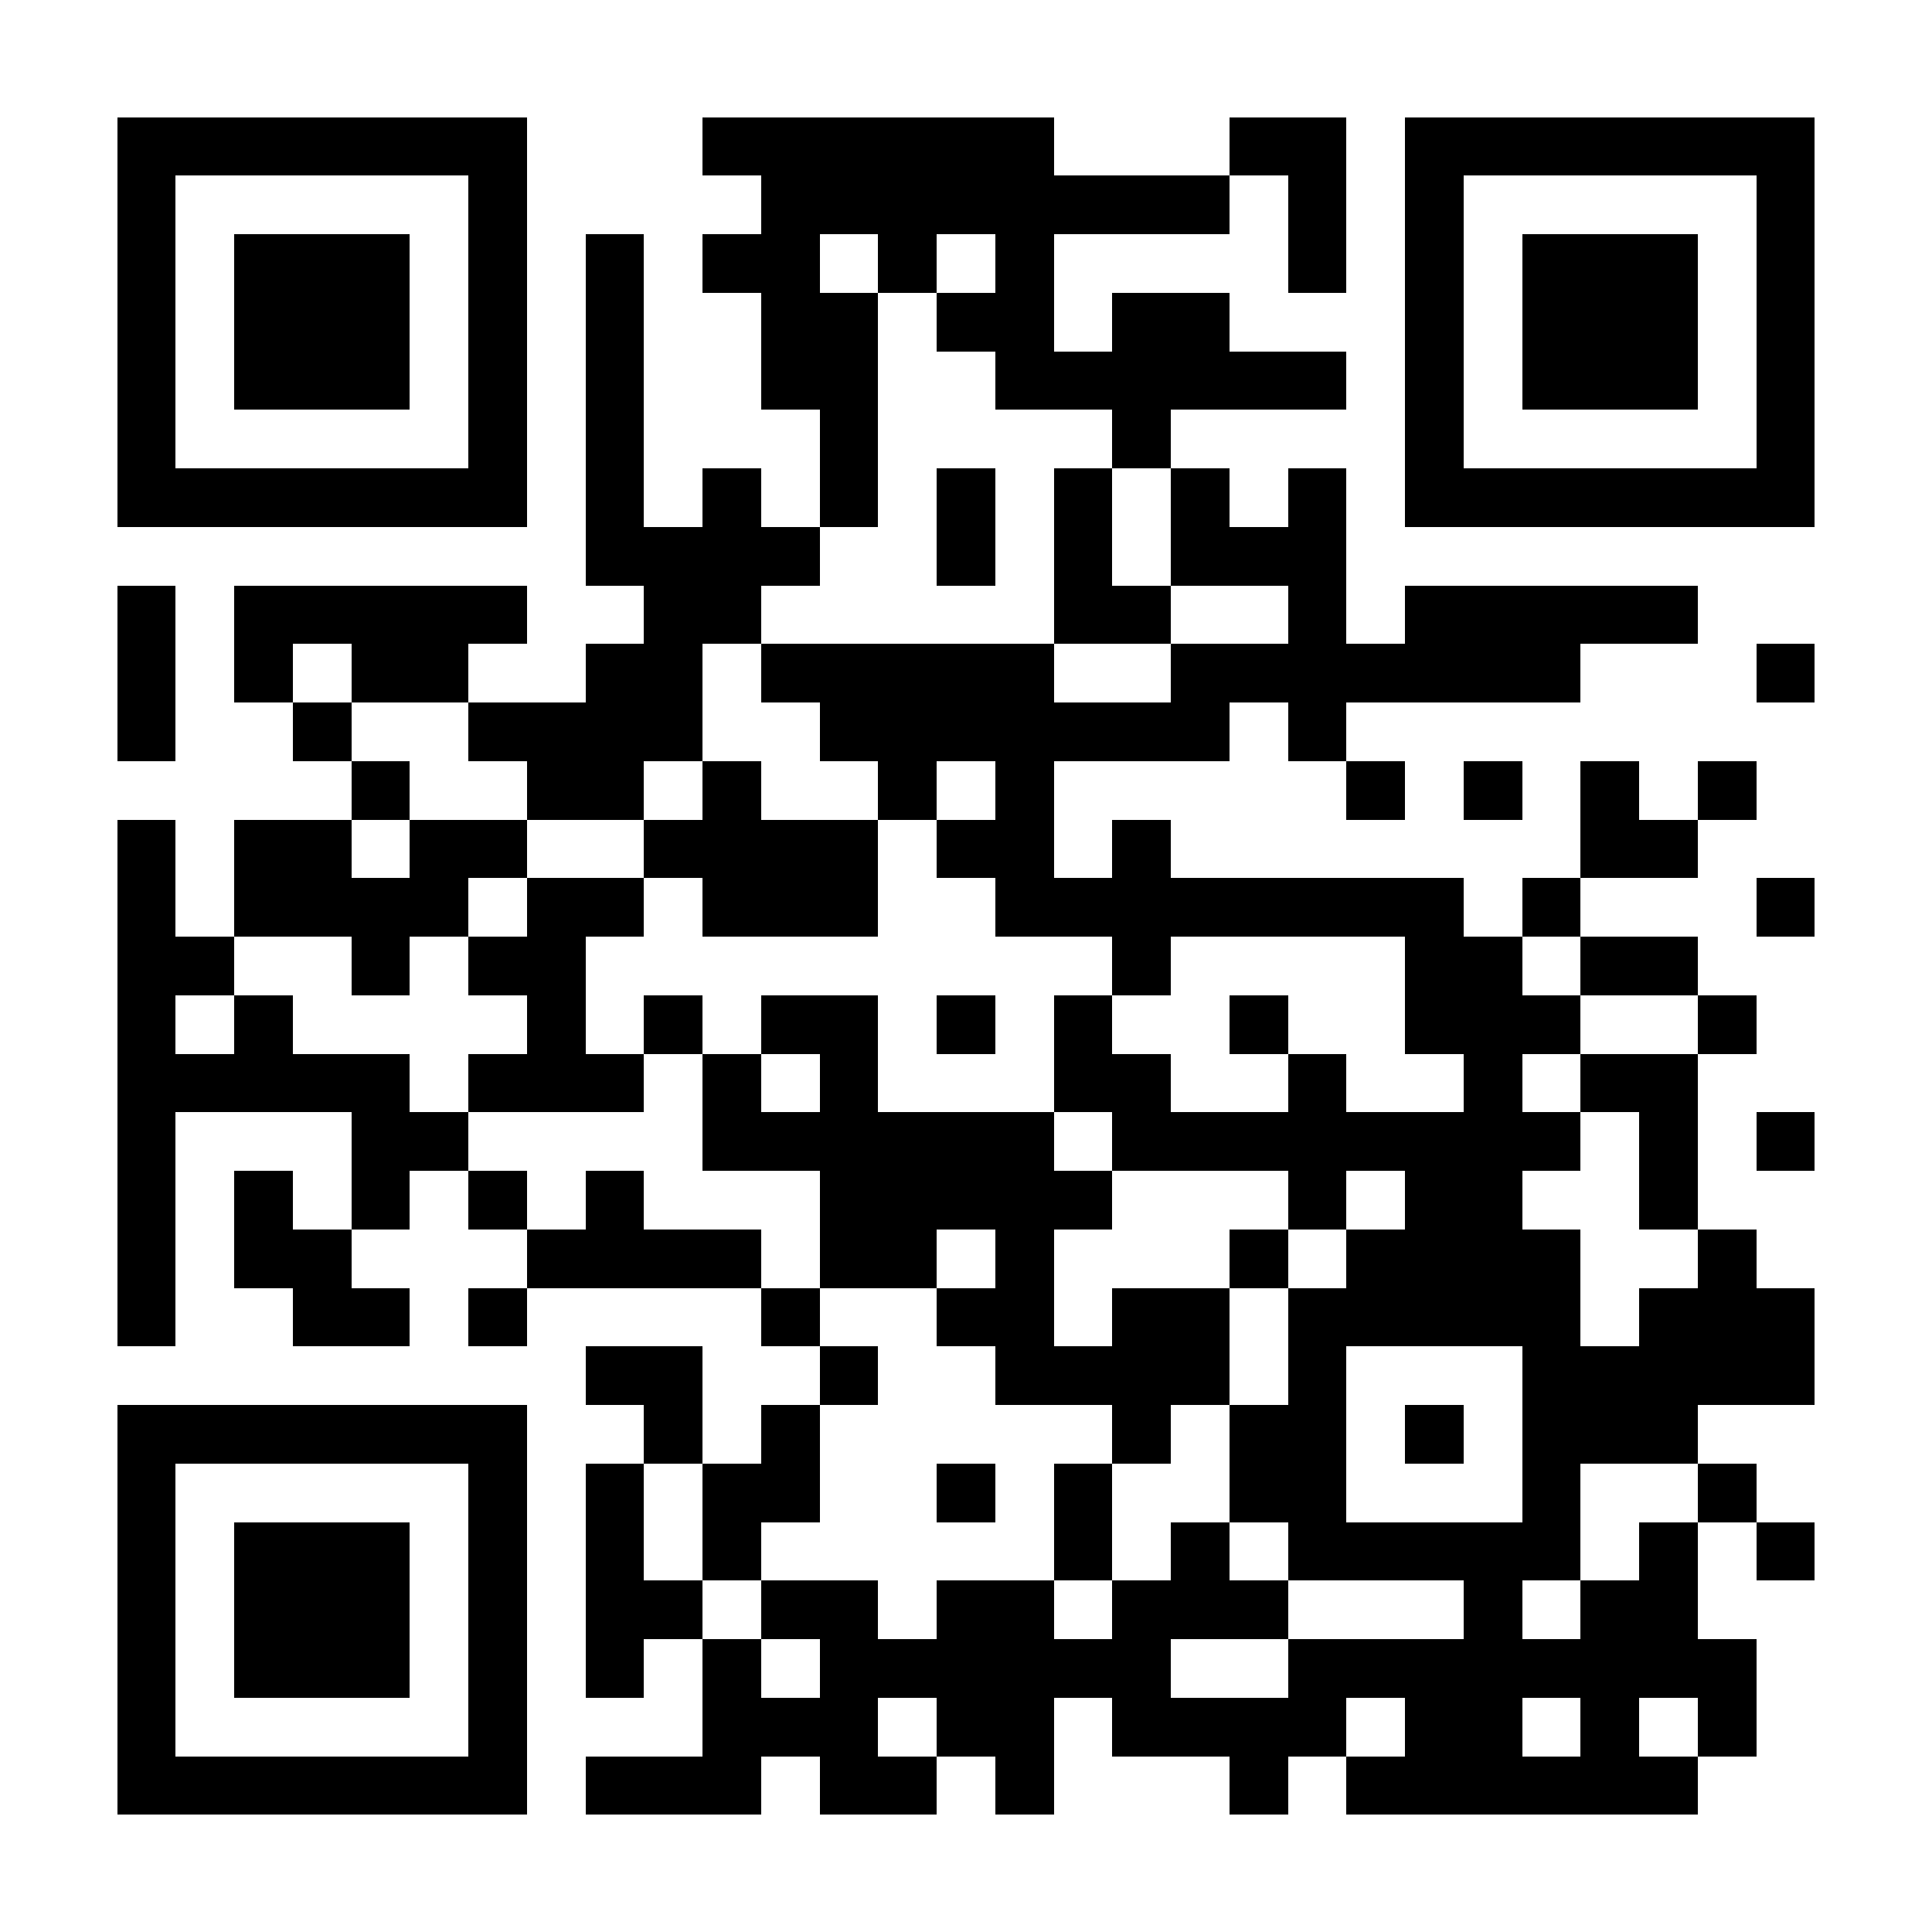 <?xml version="1.0" encoding="UTF-8"?>
<!DOCTYPE svg PUBLIC '-//W3C//DTD SVG 1.0//EN'
          'http://www.w3.org/TR/2001/REC-SVG-20010904/DTD/svg10.dtd'>
<svg fill="#fff" height="33" shape-rendering="crispEdges" style="fill: #fff;" viewBox="0 0 33 33" width="33" xmlns="http://www.w3.org/2000/svg" xmlns:xlink="http://www.w3.org/1999/xlink"
><path d="M0 0h33v33H0z"
  /><path d="M2 2.5h7m3 0h6m3 0h2m1 0h7M2 3.5h1m5 0h1m4 0h8m1 0h1m1 0h1m5 0h1M2 4.5h1m1 0h3m1 0h1m1 0h1m1 0h2m1 0h1m1 0h1m4 0h1m1 0h1m1 0h3m1 0h1M2 5.5h1m1 0h3m1 0h1m1 0h1m2 0h2m1 0h2m1 0h2m3 0h1m1 0h3m1 0h1M2 6.5h1m1 0h3m1 0h1m1 0h1m2 0h2m2 0h6m1 0h1m1 0h3m1 0h1M2 7.5h1m5 0h1m1 0h1m3 0h1m4 0h1m4 0h1m5 0h1M2 8.5h7m1 0h1m1 0h1m1 0h1m1 0h1m1 0h1m1 0h1m1 0h1m1 0h7M10 9.5h4m2 0h1m1 0h1m1 0h3M2 10.5h1m1 0h5m2 0h2m5 0h2m2 0h1m1 0h5M2 11.5h1m1 0h1m1 0h2m2 0h2m1 0h5m2 0h7m3 0h1M2 12.5h1m2 0h1m2 0h4m2 0h7m1 0h1M6 13.5h1m2 0h2m1 0h1m2 0h1m1 0h1m5 0h1m1 0h1m1 0h1m1 0h1M2 14.5h1m1 0h2m1 0h2m2 0h4m1 0h2m1 0h1m7 0h2M2 15.5h1m1 0h4m1 0h2m1 0h3m2 0h8m1 0h1m3 0h1M2 16.5h2m2 0h1m1 0h2m9 0h1m4 0h2m1 0h2M2 17.5h1m1 0h1m4 0h1m1 0h1m1 0h2m1 0h1m1 0h1m2 0h1m2 0h3m2 0h1M2 18.5h5m1 0h3m1 0h1m1 0h1m3 0h2m2 0h1m2 0h1m1 0h2M2 19.5h1m3 0h2m4 0h6m1 0h8m1 0h1m1 0h1M2 20.5h1m1 0h1m1 0h1m1 0h1m1 0h1m3 0h5m3 0h1m1 0h2m2 0h1M2 21.5h1m1 0h2m3 0h4m1 0h2m1 0h1m3 0h1m1 0h4m2 0h1M2 22.5h1m2 0h2m1 0h1m4 0h1m2 0h2m1 0h2m1 0h5m1 0h3M10 23.5h2m2 0h1m2 0h4m1 0h1m3 0h5M2 24.5h7m2 0h1m1 0h1m5 0h1m1 0h2m1 0h1m1 0h3M2 25.5h1m5 0h1m1 0h1m1 0h2m2 0h1m1 0h1m2 0h2m3 0h1m2 0h1M2 26.5h1m1 0h3m1 0h1m1 0h1m1 0h1m5 0h1m1 0h1m1 0h5m1 0h1m1 0h1M2 27.5h1m1 0h3m1 0h1m1 0h2m1 0h2m1 0h2m1 0h3m3 0h1m1 0h2M2 28.5h1m1 0h3m1 0h1m1 0h1m1 0h1m1 0h6m2 0h8M2 29.5h1m5 0h1m3 0h3m1 0h2m1 0h4m1 0h2m1 0h1m1 0h1M2 30.5h7m1 0h3m1 0h2m1 0h1m3 0h1m1 0h6" stroke="#000"
/></svg
>
